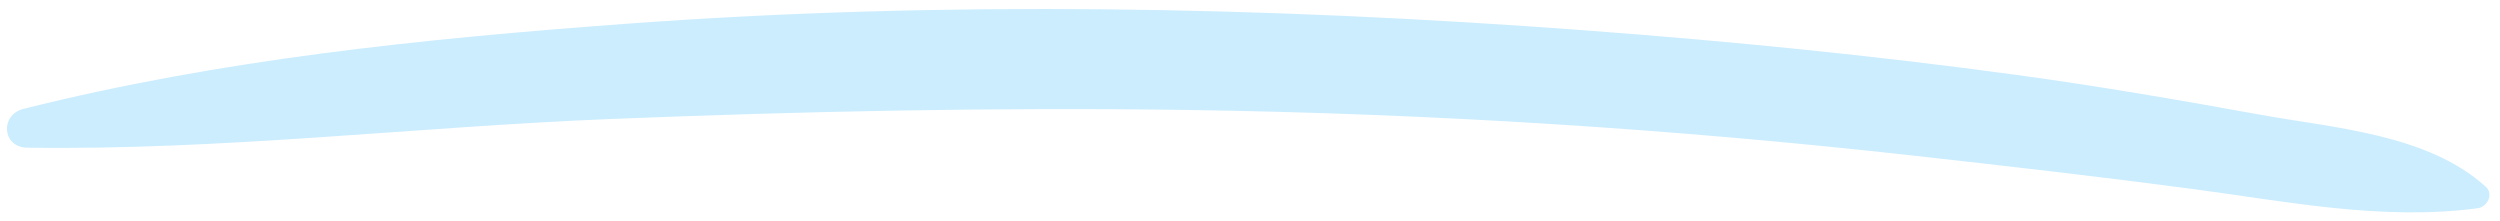 <svg xmlns="http://www.w3.org/2000/svg" width="249" height="22" viewBox="0 0 249 22"
    fill="rgba(186,230,253,.75)"
>
    <path
        d="M247.564 18.581C241.772 13.357 232.473 12.753 225.225 11.443C217.124 9.974 208.996 8.57 200.846 7.461C186.542 5.513 172.169 4.089 157.79 3.016C126.033 0.646 94.093 0.034 62.339 2.37C42.178 3.854 22.008 5.909 2.329 10.846C-0.016 11.435 0.207 14.672 2.689 14.708C22.026 14.99 41.387 12.641 60.711 11.857C79.947 11.081 99.227 10.672 118.484 10.956C142.604 11.312 166.719 12.833 190.722 15.516C199.956 16.547 209.195 17.602 218.411 18.826C227.864 20.081 237.259 22 246.767 20.742C247.709 20.62 248.426 19.357 247.564 18.581Z"></path>
</svg>